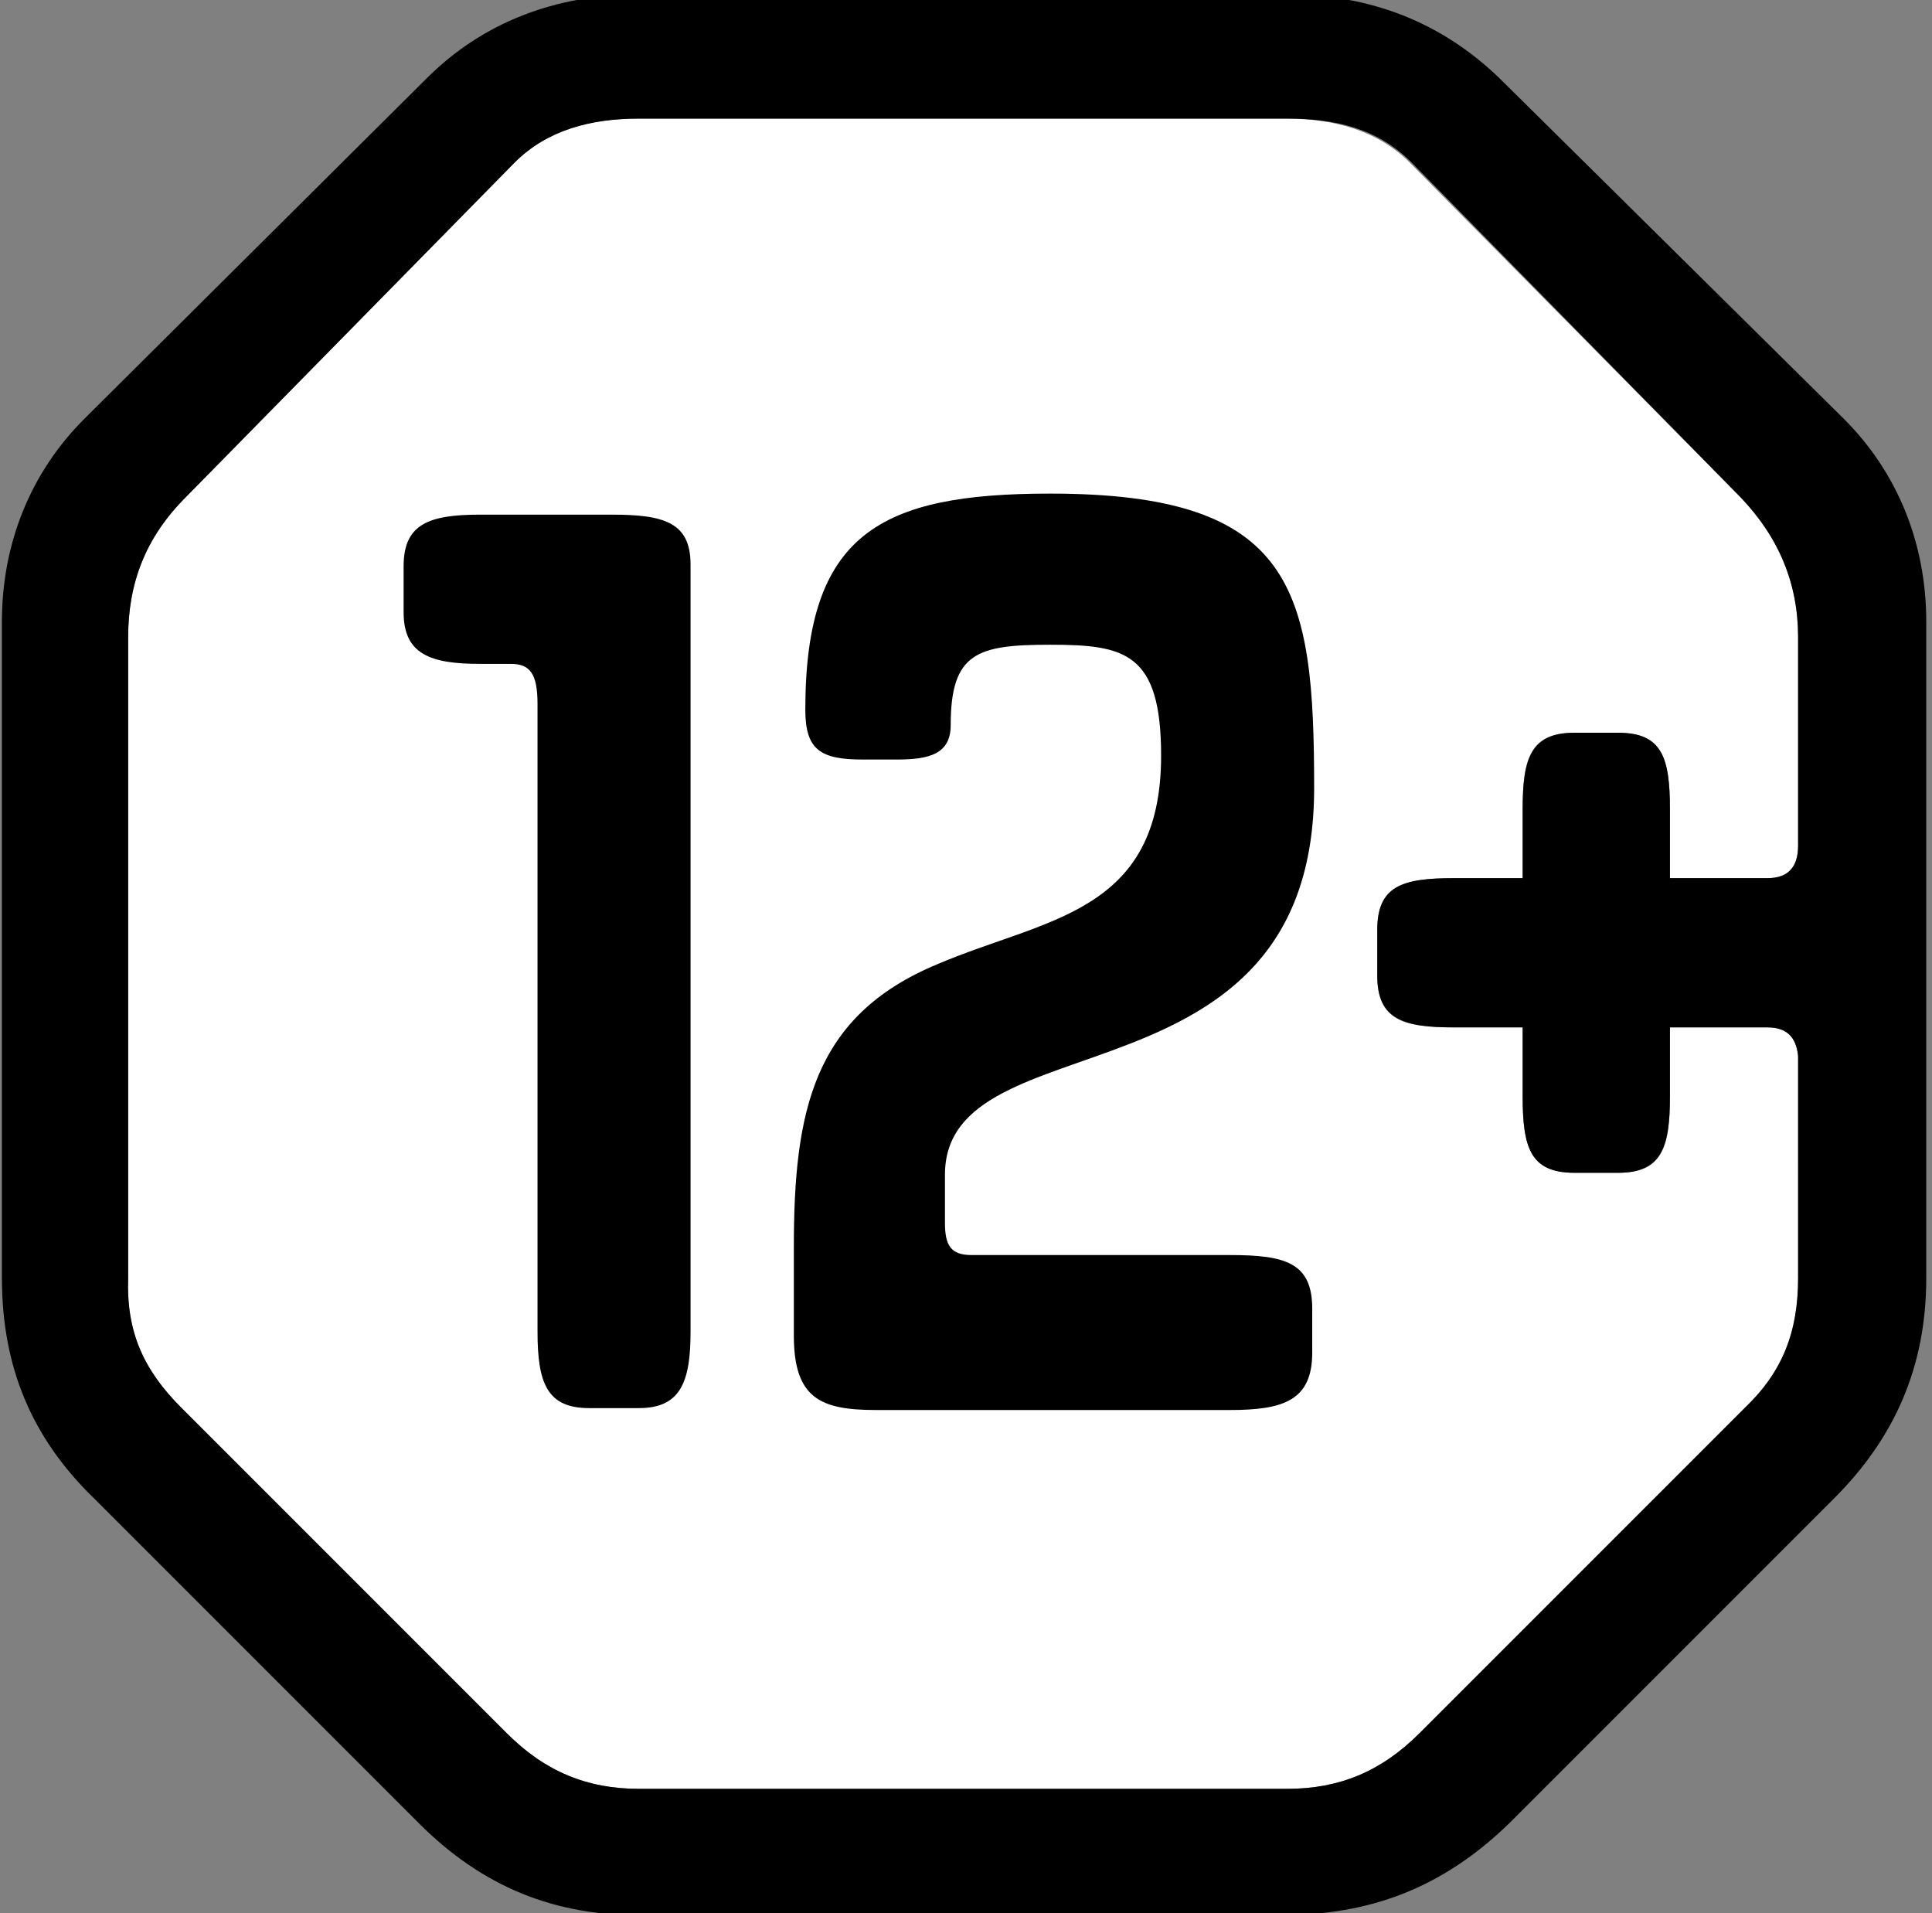 <?xml version="1.0" encoding="utf-8"?>
<svg version="1.1" baseProfile="tiny" id="Layer_1"
		 xmlns="http://www.w3.org/2000/svg" x="0px" y="0px" viewBox="0 0 101 100" xml:space="preserve">
<rect x="0" y="0" width="101" height="100" fill="#808080" stroke="none"/>
<rect fill="none" width="100" height="100"/>
	<g>
		<path fill="#FFFFFF" d="M73.7,8.5c-1.7-1.7-4-2.3-6.5-2.3H33.4c-2.5,0-4.7,0.5-6.5,2.3L9.7,26c-2.1,2.1-3,4.5-3,7.3v33.5
			c-0.1,2.8,0.8,4.9,2.8,6.8l17,17c2,2,4.2,2.9,6.9,2.9h33.9c2.7,0,4.9-0.9,6.9-2.9l17-17c2-1.9,2.8-4,2.8-6.8V55.2
			c-0.1-1-0.6-1.5-1.6-1.5h-5.1v3.6c0,2.7-0.4,4-2.7,4h-2.3c-2.3,0-2.7-1.4-2.7-4v-3.6h-3.6c-2.7,0-4-0.4-4-2.7v-2.4
			c0-2.3,1.4-2.7,4-2.7h3.6v-3.6c0-2.7,0.4-4,2.7-4h2.3c2.3,0,2.7,1.4,2.7,4v3.6h5.1c1.1,0,1.6-0.6,1.6-1.7V33.3c0-2.8-1-5.2-3-7.3
			L73.7,8.5z"/>
		<path d="M32,26.9h-6.9c-2.7,0-4,0.5-4,2.7V32c0,2.2,1.4,2.7,4,2.7h1.6c1,0,1.4,0.5,1.4,2.1v32.8c0,2.7,0.5,4,2.7,4h2.6
			c2.2,0,2.7-1.4,2.7-4V29.5C36.1,27.3,34.7,26.9,32,26.9z"/>
		<path d="M78.4,4.1c-3-2.9-6.7-4.4-11.2-4.4H33.5c-4.5,0-8.3,1.5-11.2,4.4L4.4,21.9c-2.8,2.8-4.3,6.5-4.3,10.6v34.3
			c0,4.7,1.6,8.4,4.8,11.5l17,17c3.3,3.3,7.1,4.9,11.9,4.8H67c4.6,0,8.4-1.4,11.9-4.8l17-17c3.1-3.1,4.8-6.8,4.8-11.5V32.5
			c0-4.1-1.5-7.8-4.3-10.6L78.4,4.1z M94,44.2c0,1.1-0.5,1.7-1.6,1.7h-5.1v-3.6c0-2.7-0.4-4-2.7-4h-2.3c-2.3,0-2.7,1.4-2.7,4v3.6
			h-3.6c-2.7,0-4,0.4-4,2.7V51c0,2.3,1.4,2.7,4,2.7h3.6v3.6c0,2.7,0.4,4,2.7,4h2.3c2.3,0,2.7-1.4,2.7-4v-3.6h5.1
			c1,0,1.5,0.5,1.6,1.5v11.6c0,2.8-0.8,4.9-2.8,6.8l-17,17c-2,2-4.2,2.9-6.9,2.9H33.4c-2.7,0-4.9-0.9-6.9-2.9l-17-17
			c-2-2-2.9-4-2.8-6.8V33.3c0-2.8,0.9-5.2,3-7.3L26.9,8.5c1.7-1.7,4-2.3,6.5-2.3h33.9c2.5,0,4.7,0.5,6.5,2.3L91,26
			c2,2.1,3,4.5,3,7.3V44.2z"/>
		<path d="M68.7,41.2c0-10.4-1-15.4-13.8-15.4c-8.9,0-12.8,2.1-12.8,11.3c0,2.1,0.8,2.6,3,2.6h1.8c1.7,0,2.8-0.3,2.8-1.8
			c0-3.8,1.4-4.2,5.2-4.2c3.9,0,5.8,0.4,5.8,5.8c0,8.3-6.1,8.5-11.7,10.9c-6.5,2.7-7.5,7.7-7.5,14.8v4.6c0,3.3,1.4,3.9,4.3,3.9h18.5
			c2.8,0,4.3-0.5,4.3-3v-2.3c0-2.4-1.4-2.8-4.3-2.8H50.8c-1.1,0-1.4-0.5-1.4-1.7v-2.5C49.4,53.1,68.7,58.2,68.7,41.2z"/>
	</g>
</svg>